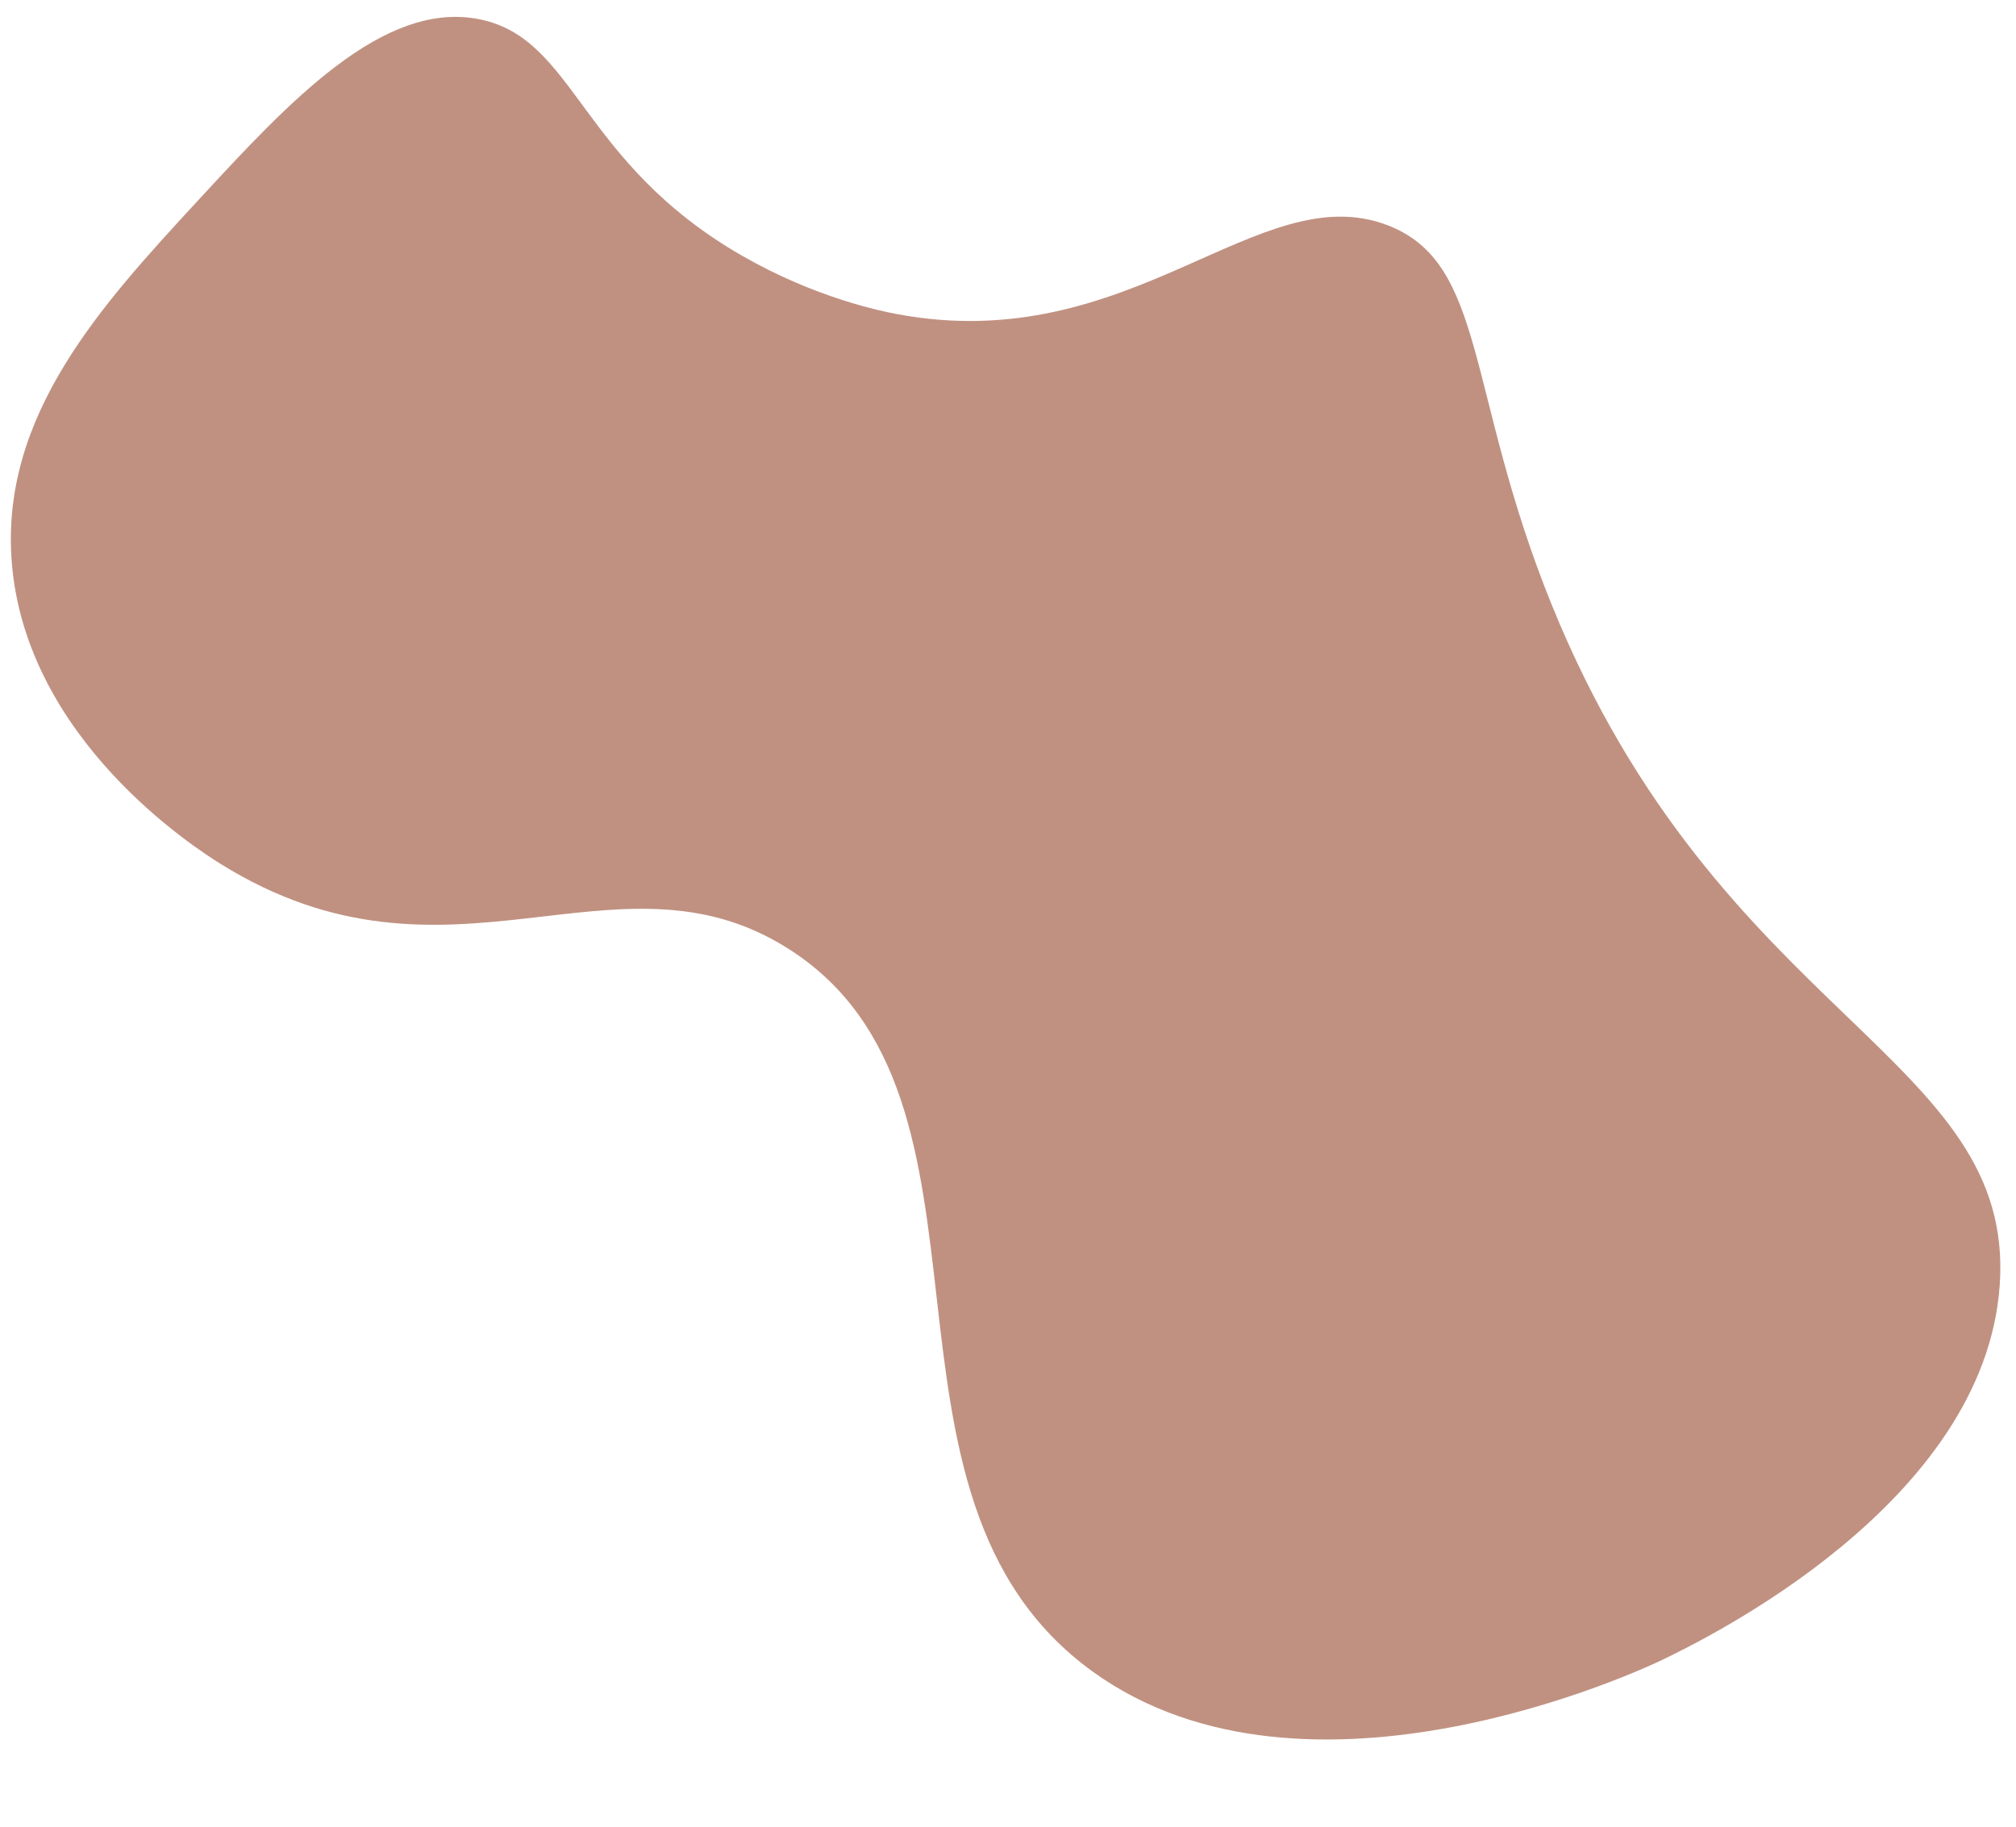 <?xml version="1.0" encoding="UTF-8"?>
<!DOCTYPE svg PUBLIC '-//W3C//DTD SVG 1.0//EN'
          'http://www.w3.org/TR/2001/REC-SVG-20010904/DTD/svg10.dtd'>
<svg height="1709.9" preserveAspectRatio="xMidYMid meet" version="1.0" viewBox="22.0 206.3 1886.8 1709.9" width="1886.8" xmlns="http://www.w3.org/2000/svg" xmlns:xlink="http://www.w3.org/1999/xlink" zoomAndPan="magnify"
><g id="change1_1"
  ><path d="M 228.891 1015.238 C 442.504 1147.852 597.492 992.09 759.137 1093.93 C 980.781 1233.57 814.742 1605.398 1045.039 1771.289 C 1246.219 1916.199 1561.18 1768.102 1578.172 1759.852 C 1618.969 1740.02 1879.16 1613.578 1893.559 1409.48 C 1908.75 1194.309 1631.852 1160.949 1474.262 772.371 C 1393.512 573.27 1413.719 452.609 1320.469 417.07 C 1199.559 370.988 1080.711 541.48 861.395 500.289 C 846.402 497.48 785.227 485.078 716.898 445.891 C 563.629 357.98 561.188 242.379 470.52 224.289 C 380.441 206.32 291.902 302.289 207.332 393.949 C 117.48 491.34 22 594.828 33.039 732.789 C 46.301 898.512 204.148 999.879 228.891 1015.238" fill="#c09181"
  /></g
></svg
>
